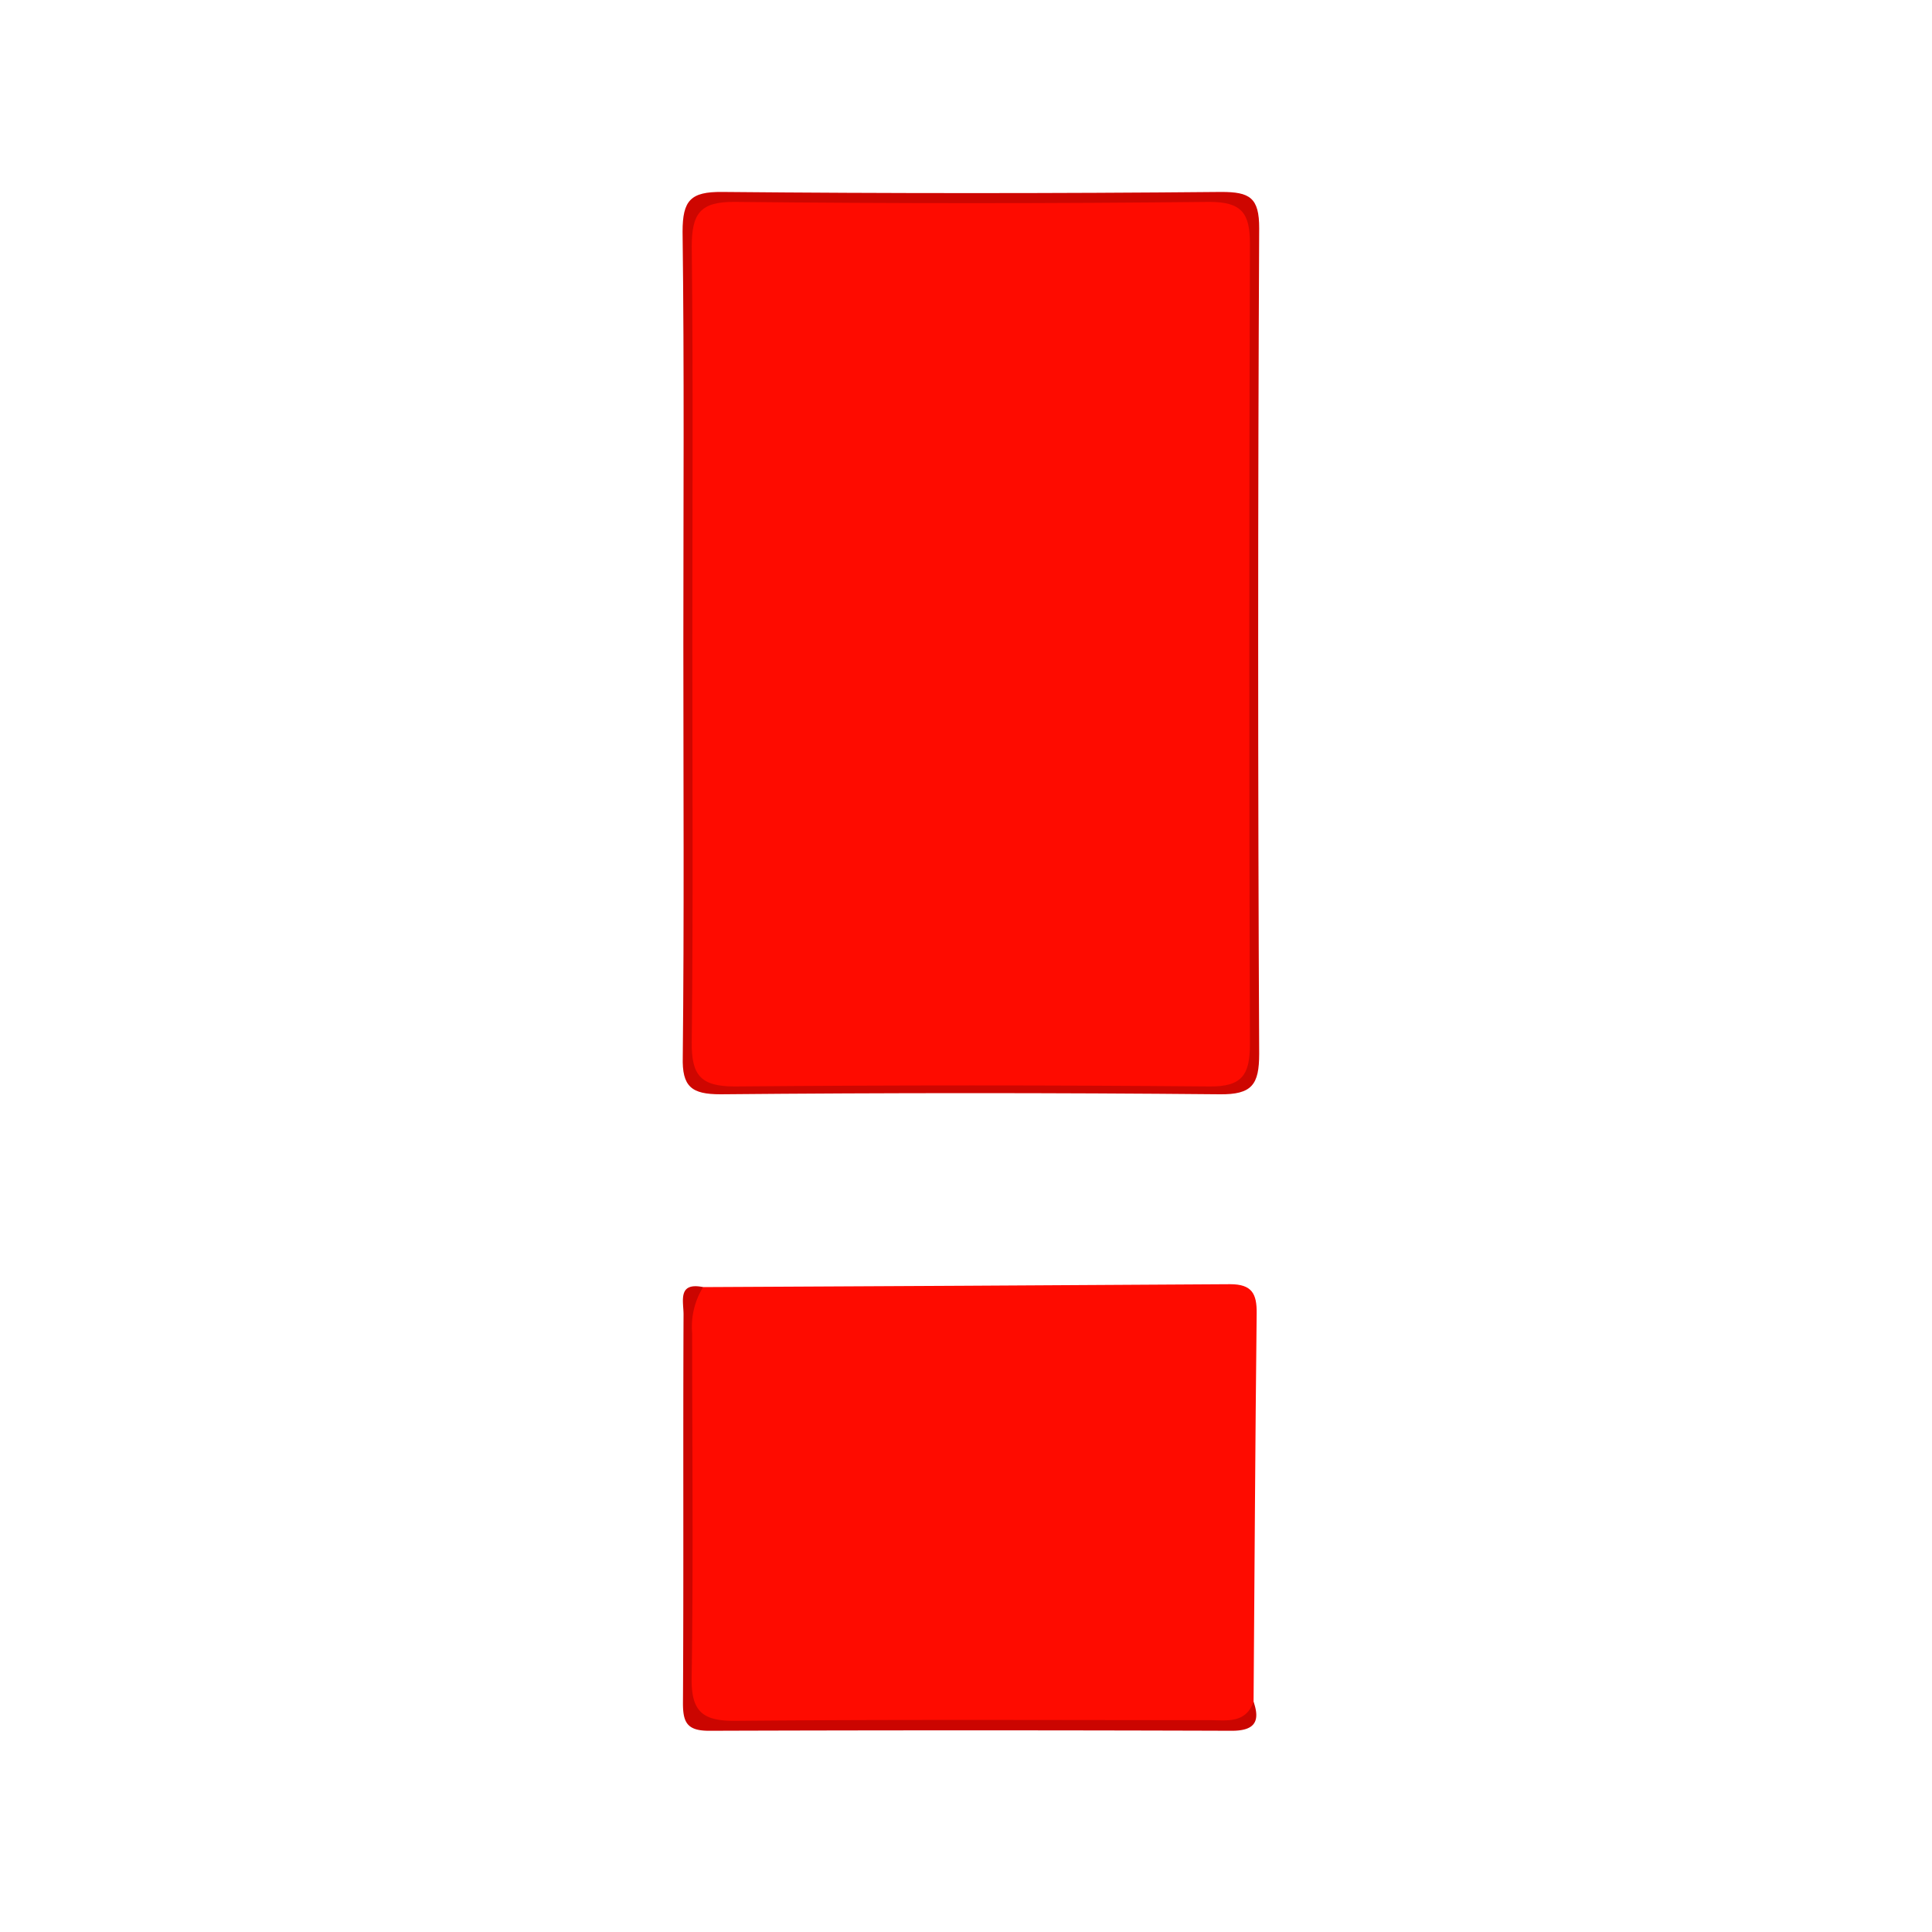 <svg xmlns="http://www.w3.org/2000/svg" width="200" height="200" viewBox="0 0 200 200"><defs><style>.cls-1{fill:#fe0b00;}.cls-2{fill:#ce0600;}.cls-3{fill:#cb0500;}.cls-4{fill:none;}</style></defs><g id="Layer_2" data-name="Layer 2"><g id="Layer_1-2" data-name="Layer 1"><path class="cls-1" d="M72.79,133.24q27.28-.13,54.56-.3c2.26,0,2.76,1,2.74,3-.15,13.39-.22,26.78-.32,40.16.19,2.15-1.15,2.39-2.83,2.39-17.57,0-35.13,0-52.7,0-2.41,0-3.11-.89-3.1-3.2.08-12.92,0-25.85,0-38.77C71.17,135.17,71.39,133.94,72.79,133.24Z"/><path class="cls-2" d="M70.74,66.7c0-14.24.1-28.48-.08-42.72,0-3.24.83-4.14,4.09-4.11q25.85.24,51.68,0c2.94,0,3.93.58,3.92,3.77q-.21,42.72,0,85.45c0,3.2-.75,4.23-4.09,4.19q-25.83-.24-51.67,0c-3,0-4-.77-3.91-3.87C70.83,95.19,70.74,80.94,70.74,66.7Z"/><path class="cls-3" d="M72.79,133.24A7.8,7.8,0,0,0,71.65,138c0,11.89.13,23.78-.05,35.67-.06,3.51,1.12,4.5,4.53,4.47,16.35-.15,32.71-.07,49.06-.07,1.79,0,3.74.39,4.58-1.9.75,2.14,0,3-2.27,3q-27-.09-54.09,0c-2.28,0-2.72-.85-2.71-2.91.08-13.39,0-26.79.06-40.19C70.76,134.69,70.13,132.7,72.79,133.24Z"/><path class="cls-1" d="M71.67,66.71c0-13.74.09-27.48-.06-41.21,0-3.37.86-4.63,4.43-4.6q24.57.26,49.16,0c3.32,0,4.2,1.15,4.19,4.32q-.13,41.46,0,82.91c0,3.15-.83,4.37-4.17,4.34q-24.59-.21-49.17,0c-3.55,0-4.48-1.2-4.44-4.58C71.76,94.18,71.67,80.44,71.67,66.71Z"/><rect class="cls-4" width="200" height="200"/></g></g></svg>